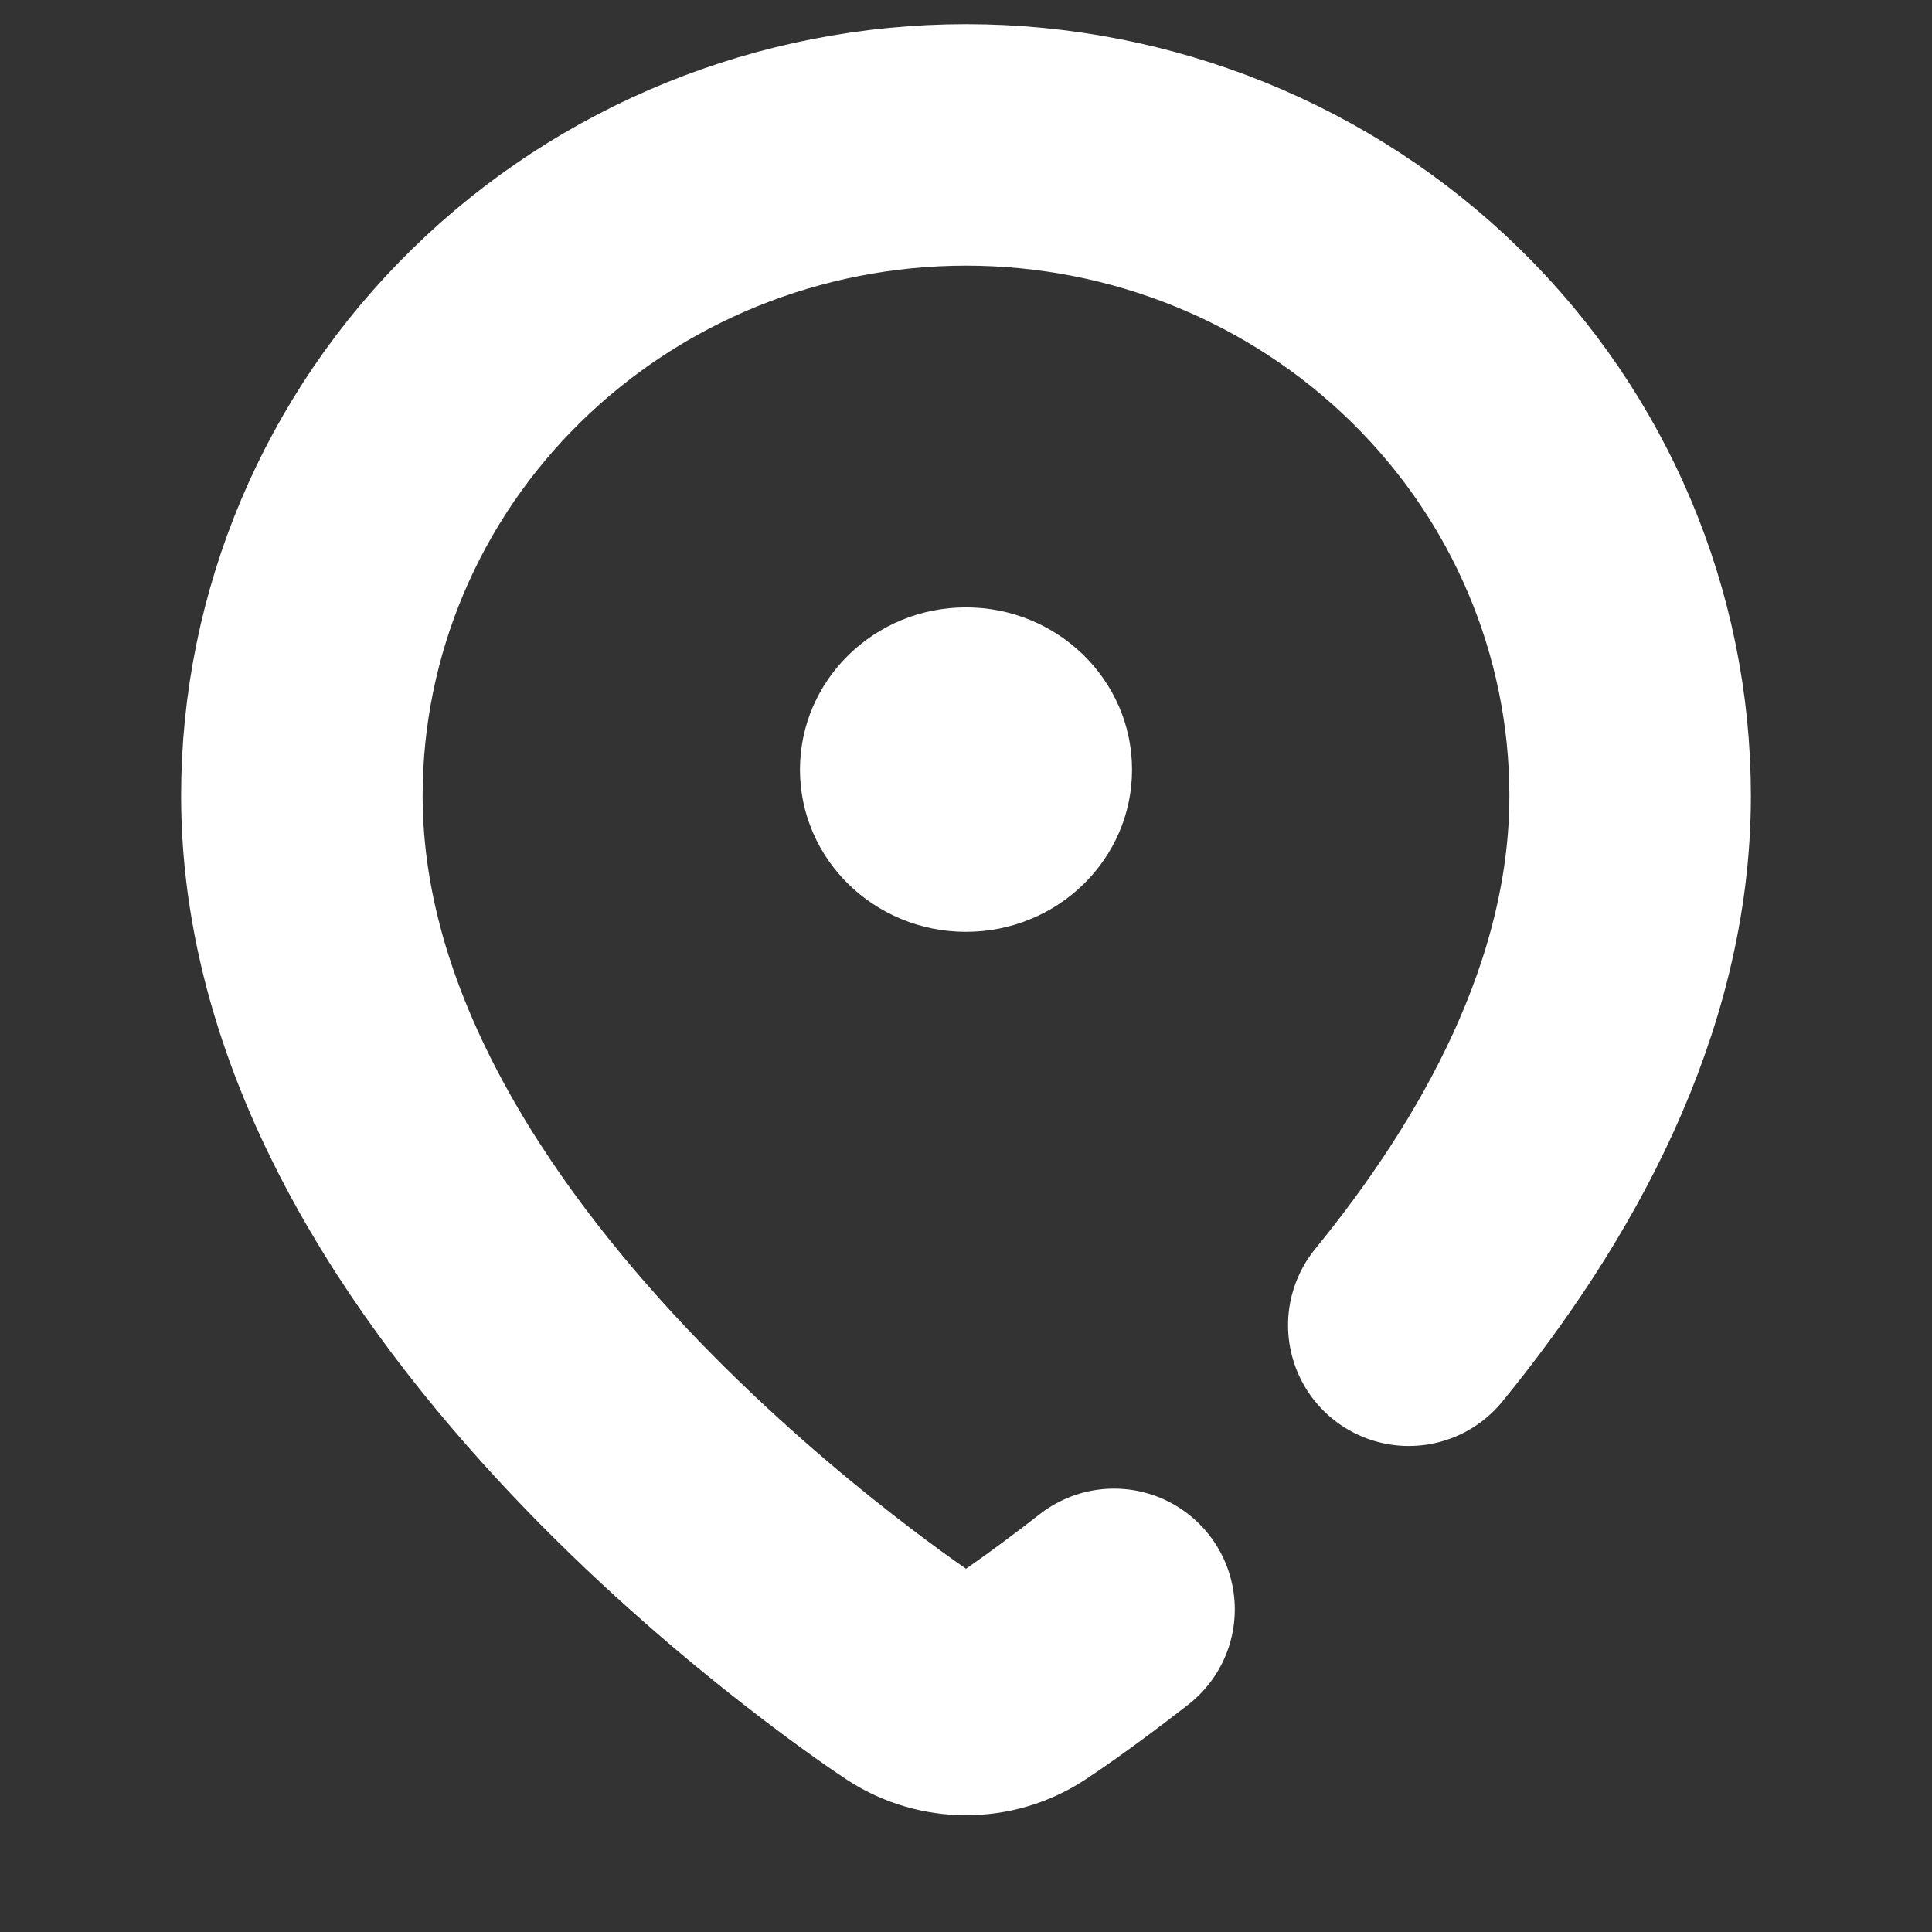 <svg width="16" height="16" viewBox="0 0 16 16" fill="none" xmlns="http://www.w3.org/2000/svg">
<rect x="0" y="0" width="16" height="16" fill="#333333" stroke="none"/>
<path d="M9.226 13.328C8.994 13.509 8.8 13.651 8.663 13.748C8.594 13.797 8.539 13.835 8.5 13.861C8.481 13.874 8.466 13.884 8.455 13.891L8.442 13.9L8.438 13.903L8.437 13.903M8.436 13.904C8.172 14.076 7.828 14.076 7.564 13.904L7.562 13.903L7.558 13.9L7.545 13.891C7.534 13.884 7.519 13.874 7.5 13.861C7.461 13.835 7.406 13.797 7.337 13.748C7.2 13.651 7.006 13.509 6.774 13.328C6.312 12.968 5.693 12.446 5.072 11.804C3.863 10.552 2.5 8.696 2.5 6.59C2.5 5.16 3.079 3.789 4.111 2.779C5.142 1.768 6.541 1.2 8 1.2C9.459 1.2 10.858 1.768 11.889 2.779C12.921 3.789 13.5 5.16 13.5 6.59C13.5 8.271 12.632 9.792 11.667 10.975" stroke="white" stroke-width="2" stroke-linecap="round" stroke-linejoin="round"/>
<path fill-rule="evenodd" clip-rule="evenodd" d="M6.625 6.374C6.625 5.632 7.241 5.03 8 5.03C8.759 5.03 9.375 5.632 9.375 6.374C9.375 7.116 8.759 7.717 8 7.717C7.241 7.717 6.625 7.116 6.625 6.374Z" fill="white"/>
</svg>
